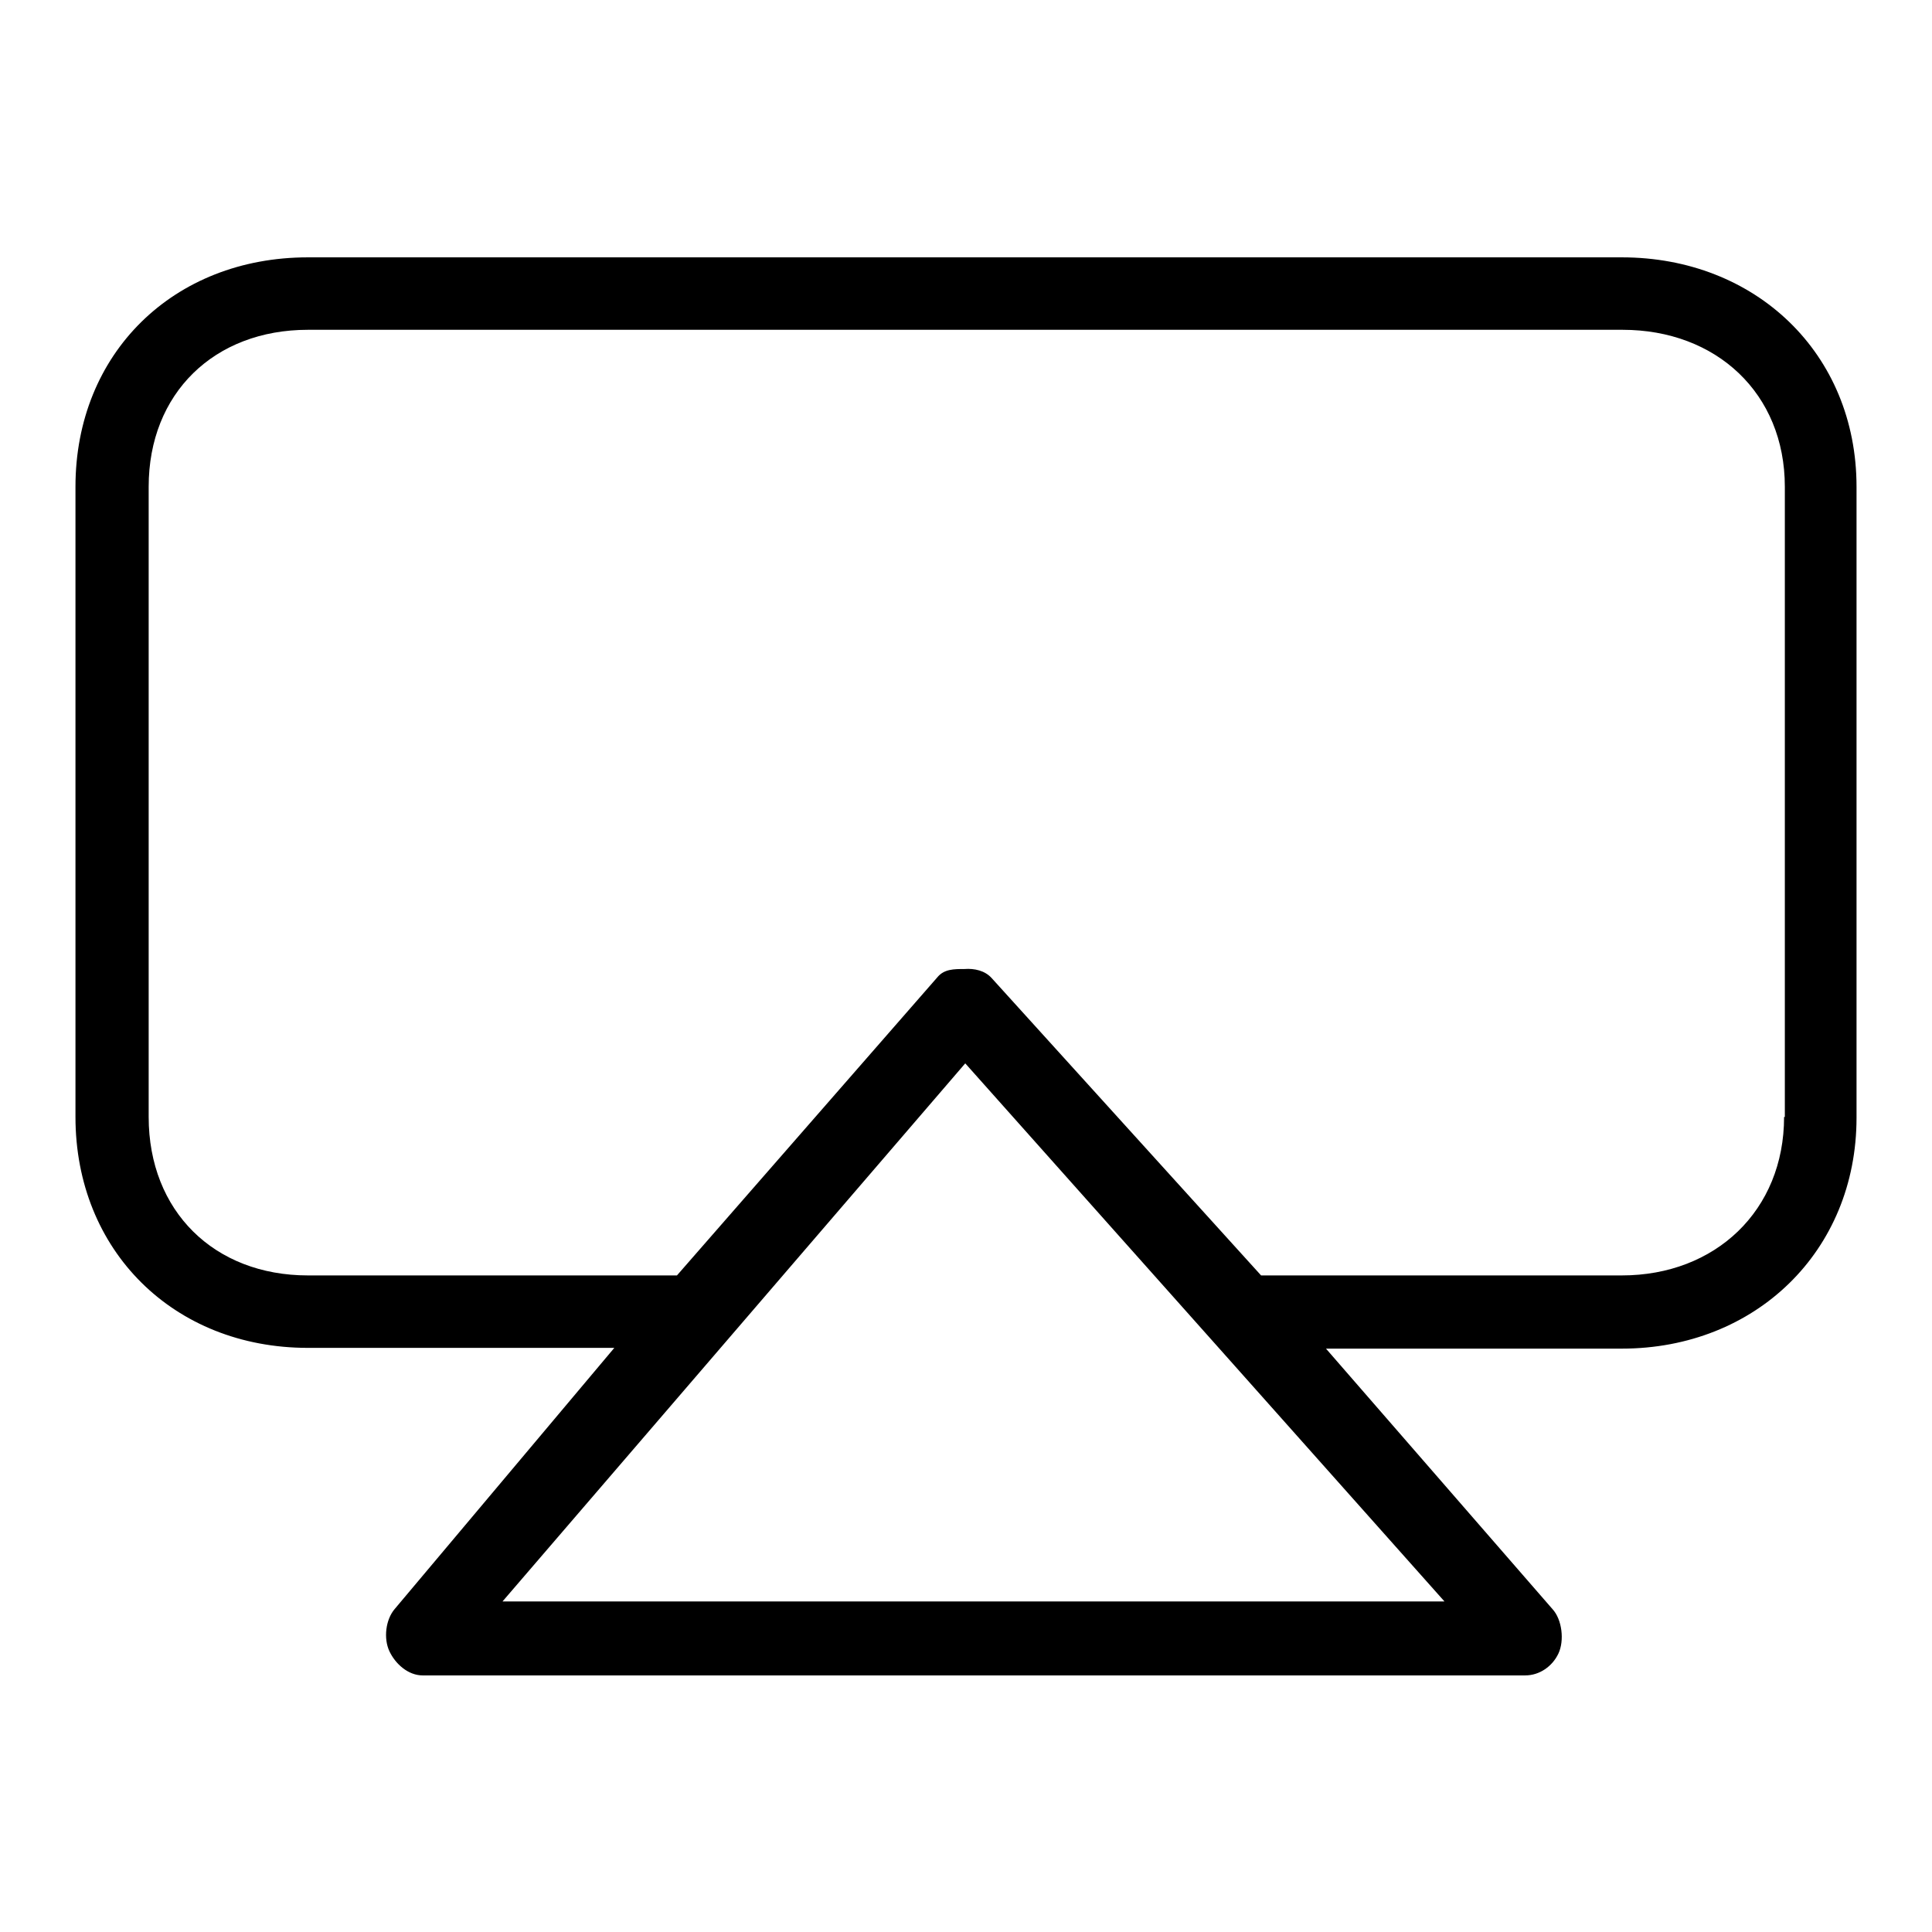 <?xml version="1.0" encoding="utf-8"?>
<!-- Svg Vector Icons : http://www.onlinewebfonts.com/icon -->
<!DOCTYPE svg PUBLIC "-//W3C//DTD SVG 1.1//EN" "http://www.w3.org/Graphics/SVG/1.1/DTD/svg11.dtd">
<svg version="1.1" xmlns="http://www.w3.org/2000/svg" xmlns:xlink="http://www.w3.org/1999/xlink" x="0px" y="0px" viewBox="0 0 256 256" enable-background="new 0 0 256 256" xml:space="preserve">
<g><g><g><path fill="#000000" d="M214.9,34.1H40.8C23,34.1,10,46.8,10,64.5V148c0,17.7,13,30.6,30.8,30.6h40.6l-29.1,34.6c-1.2,1.4-1.5,3.9-0.7,5.6c0.8,1.7,2.5,3.2,4.4,3.2h146.1c1.9,0,3.6-1.2,4.4-2.9c0.8-1.7,0.5-4.5-0.8-5.9l-30-34.5h39.2c17.7,0,31.1-12.9,31.1-30.6V64.5C246,46.8,232.6,34.1,214.9,34.1z M66.5,212.3l61.4-71.4l33.5,37.6l0,0l30,33.7H66.5L66.5,212.3z M236.4,148c0,12.4-9.1,21-21.5,21h-47.8l-35.7-39.4c-0.9-1-2.3-1.3-3.6-1.2c-1.4,0-2.7,0-3.6,1.1l-34.5,39.5H40.8c-12.4,0-21.1-8.5-21.1-21V64.5c0-12.4,8.7-20.8,21.1-20.8h174.2c12.4,0,21.5,8.4,21.5,20.8V148z"/></g><g></g><g></g><g></g><g></g><g></g><g></g><g></g><g></g><g></g><g></g><g></g><g></g><g></g><g></g><g></g></g></g>
</svg>